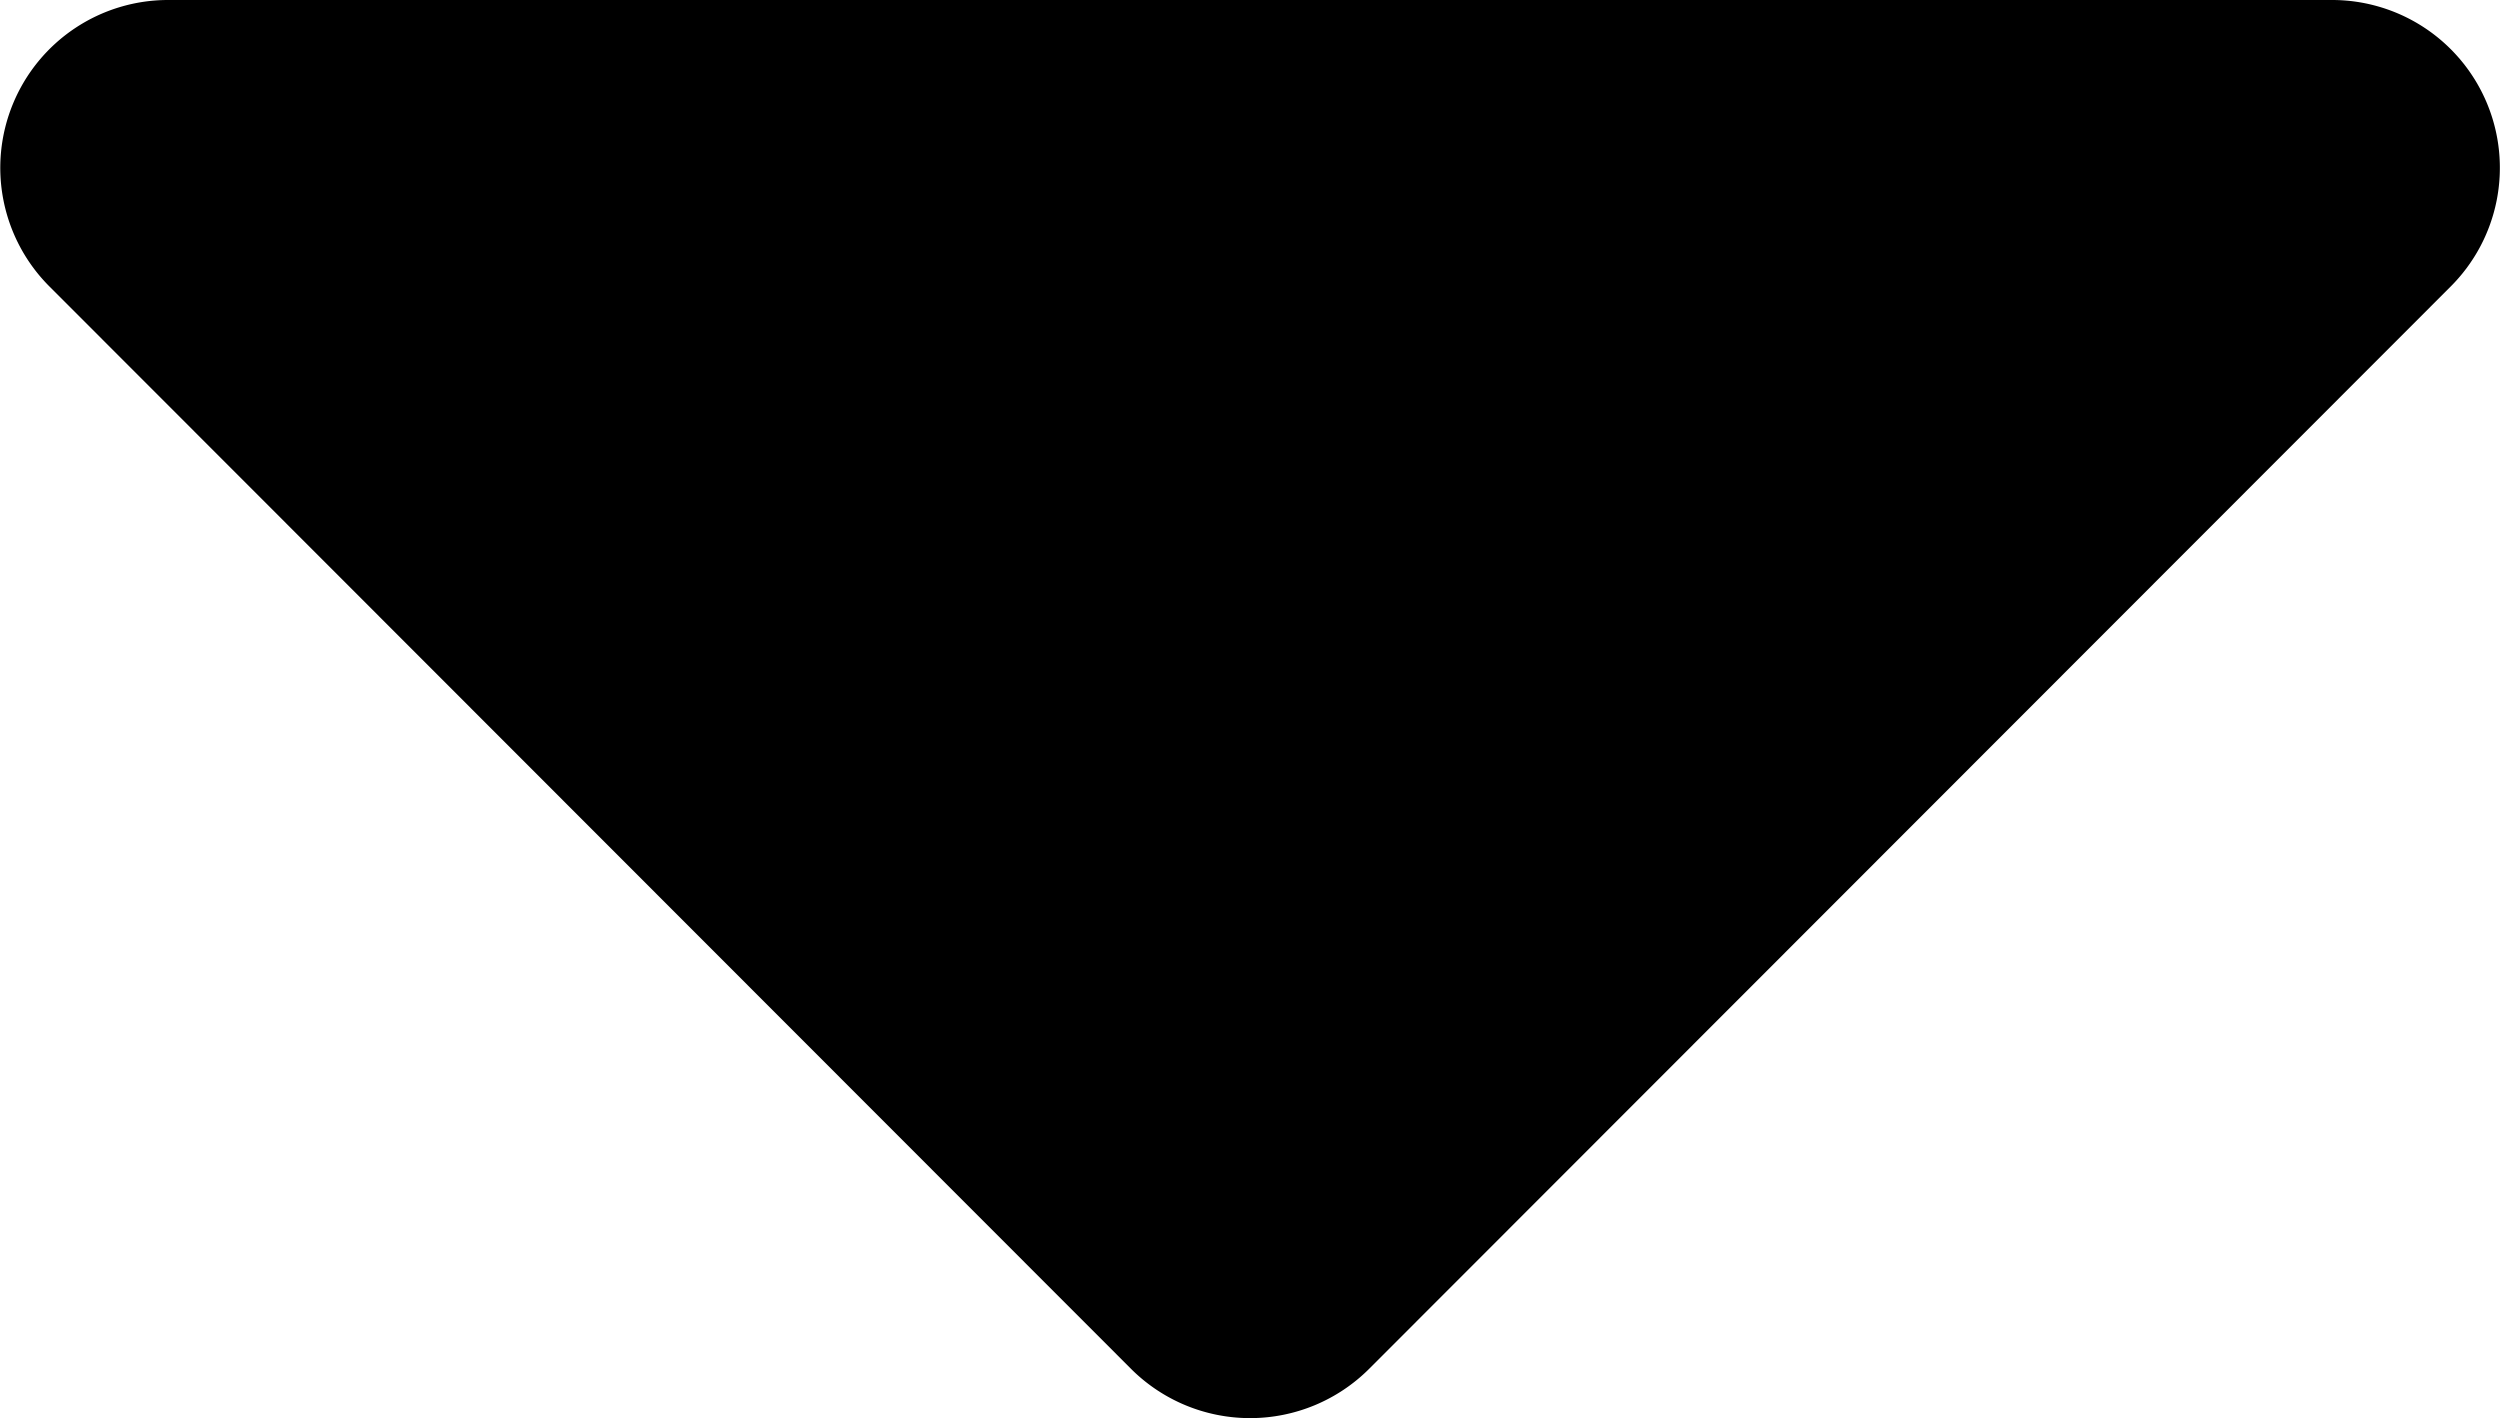 <svg xmlns="http://www.w3.org/2000/svg" width="16" height="9.076" viewBox="0 0 16 9.076">
  <path id="caret-down-solid" d="M12.372,192H26.219a1.074,1.074,0,0,1,.759,1.835l-6.921,6.926a1.078,1.078,0,0,1-1.523,0l-6.921-6.926A1.074,1.074,0,0,1,12.372,192Z" transform="translate(-11.295 -192)"/>
</svg>